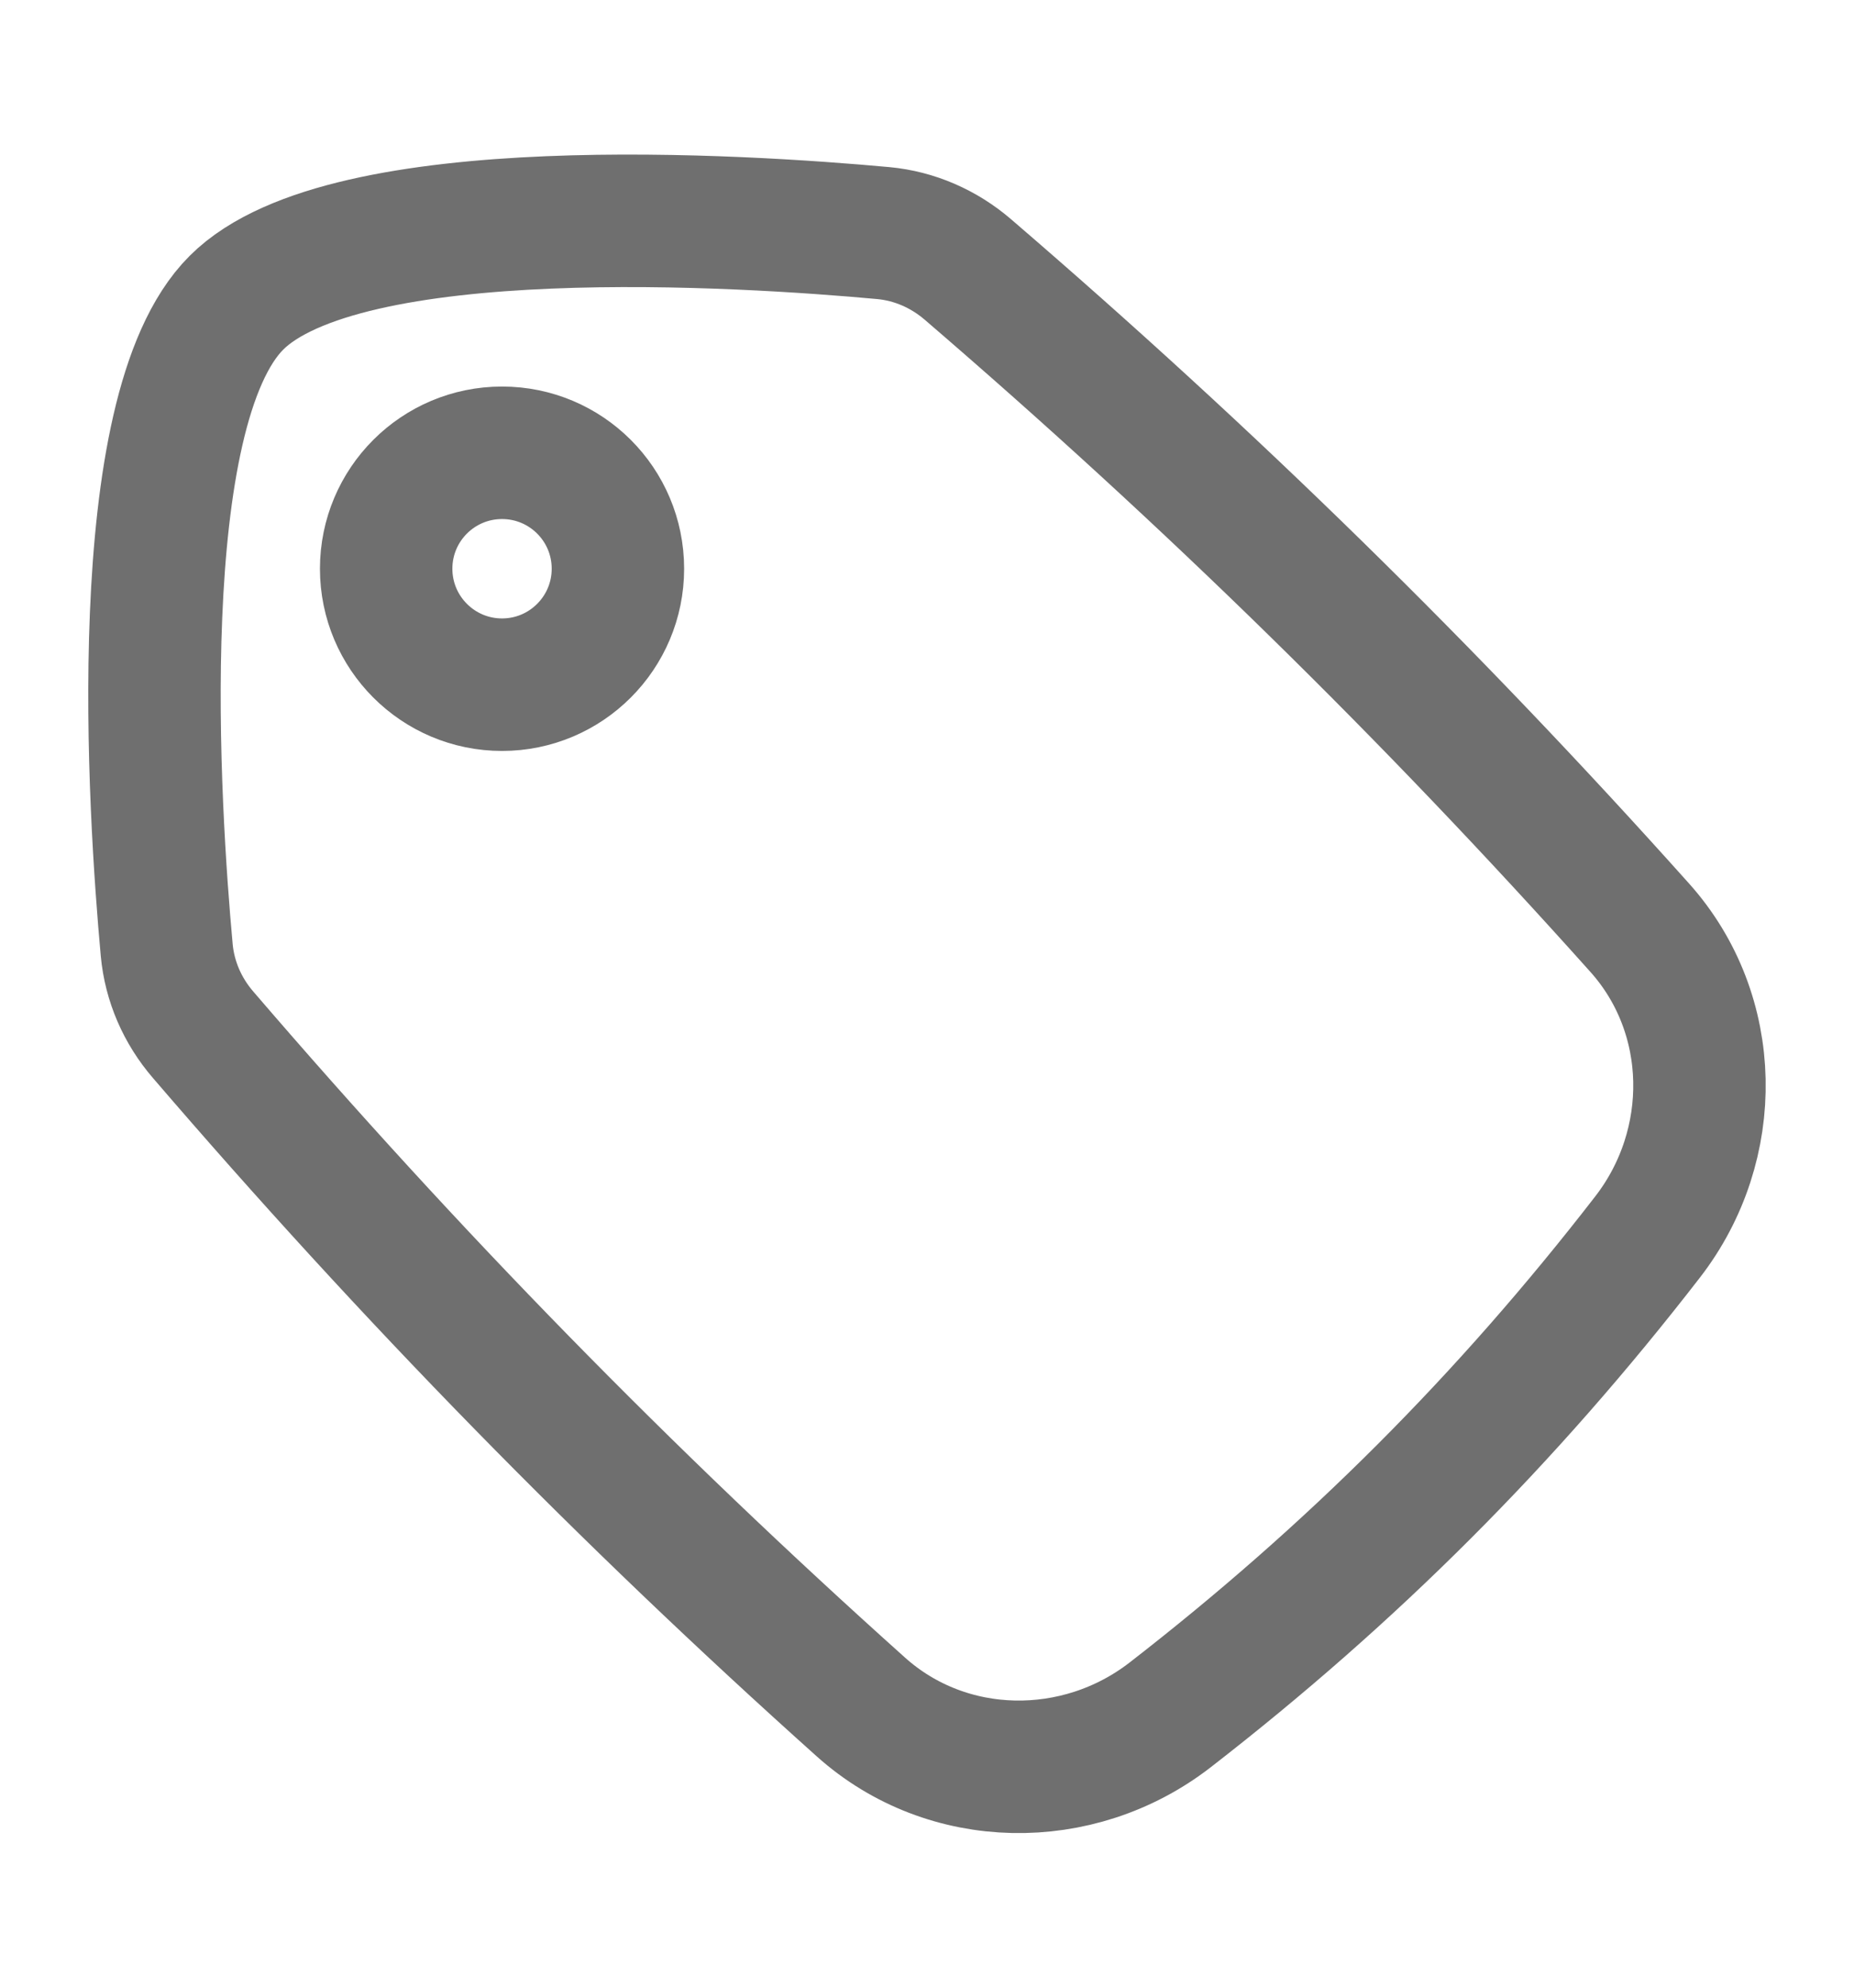 <svg width="14" height="15" viewBox="0 0 14 15" fill="none" xmlns="http://www.w3.org/2000/svg">
<path d="M3.791 3.417C3.308 3.417 2.916 3.808 2.916 4.292C2.916 4.775 3.308 5.167 3.791 5.167C4.274 5.167 4.666 4.775 4.666 4.292C4.666 3.808 4.274 3.417 3.791 3.417Z" stroke="#6F6F6F" stroke-linecap="round" stroke-linejoin="round"/>
<path d="M12.382 7.001C12.967 7.654 12.979 8.64 12.442 9.334C11.377 10.71 10.21 11.877 8.834 12.943C8.14 13.479 7.154 13.467 6.501 12.882C4.726 11.293 3.101 9.633 1.533 7.808C1.378 7.628 1.281 7.407 1.259 7.17C1.163 6.122 0.965 3.104 1.785 2.285C2.604 1.465 5.622 1.663 6.67 1.759C6.906 1.781 7.127 1.878 7.308 2.033C9.133 3.601 10.793 5.226 12.382 7.001Z" stroke="#6F6F6F"/>
</svg>
